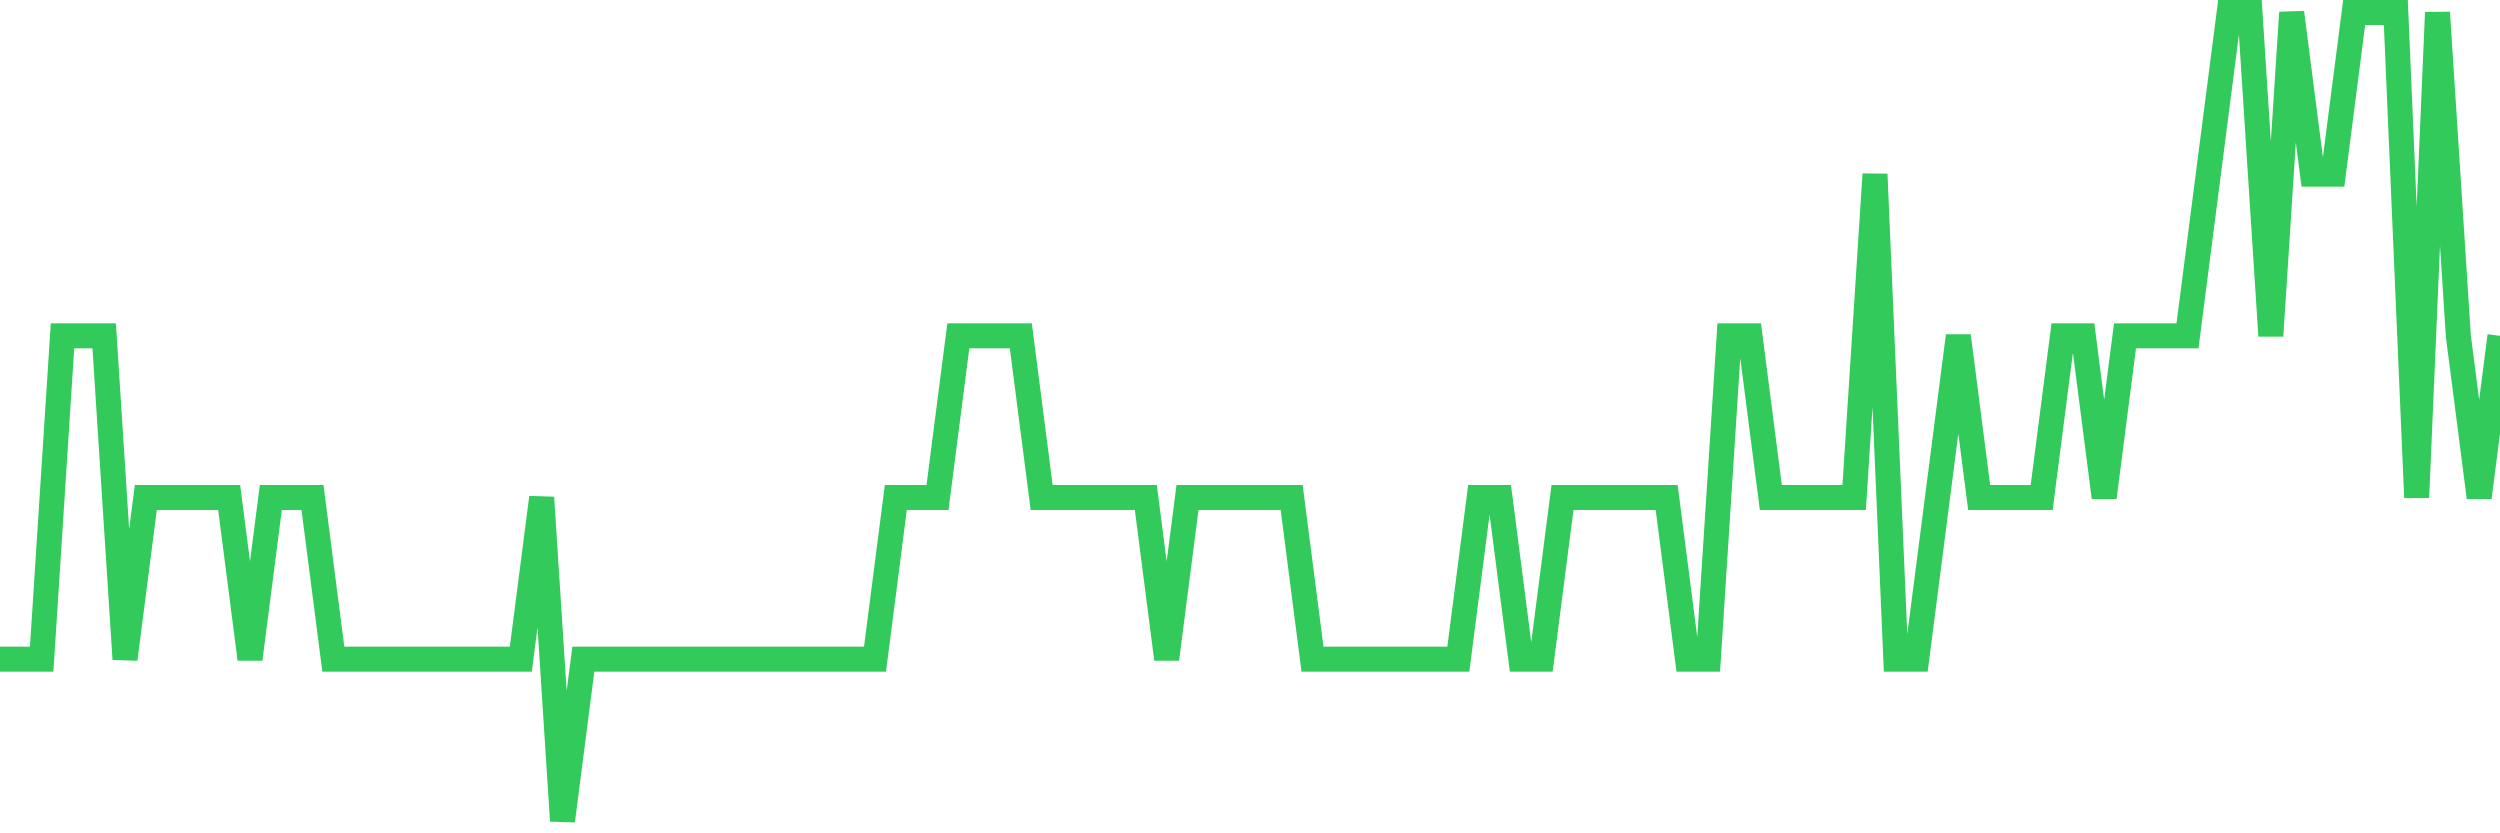 <svg
  xmlns="http://www.w3.org/2000/svg"
  xmlns:xlink="http://www.w3.org/1999/xlink"
  width="120"
  height="40"
  viewBox="0 0 120 40"
  preserveAspectRatio="none"
>
  <polyline
    points="0,31.64 1,31.64 2,31.64 3,16.12 4,16.12 5,16.12 6,31.64 7,23.88 8,23.88 9,23.88 10,23.88 11,23.88 12,31.64 13,23.88 14,23.88 15,23.88 16,31.64 17,31.64 18,31.64 19,31.64 20,31.64 21,31.64 22,31.64 23,31.64 24,31.64 25,31.64 26,23.88 27,39.4 28,31.64 29,31.64 30,31.64 31,31.64 32,31.64 33,31.64 34,31.64 35,31.64 36,31.64 37,31.64 38,31.64 39,31.64 40,31.64 41,31.64 42,31.64 43,23.88 44,23.88 45,23.88 46,16.12 47,16.12 48,16.12 49,16.12 50,23.88 51,23.88 52,23.88 53,23.88 54,23.88 55,23.88 56,31.64 57,23.88 58,23.88 59,23.88 60,23.88 61,23.88 62,23.88 63,31.64 64,31.64 65,31.64 66,31.64 67,31.64 68,31.64 69,31.64 70,31.64 71,23.88 72,23.88 73,31.64 74,31.64 75,23.88 76,23.88 77,23.88 78,23.88 79,23.88 80,23.88 81,31.64 82,31.64 83,16.12 84,16.12 85,23.88 86,23.88 87,23.88 88,23.88 89,23.88 90,8.36 91,31.64 92,31.64 93,23.88 94,16.12 95,23.88 96,23.88 97,23.88 98,23.88 99,16.12 100,16.12 101,23.88 102,16.12 103,16.12 104,16.12 105,16.12 106,8.36 107,0.6 108,0.6 109,16.12 110,0.6 111,8.36 112,8.36 113,0.6 114,0.6 115,0.6 116,23.88 117,0.6 118,16.12 119,23.88 120,16.12"
    fill="none"
    stroke="#32ca5b"
    stroke-width="1.2"
  >
  </polyline>
</svg>
